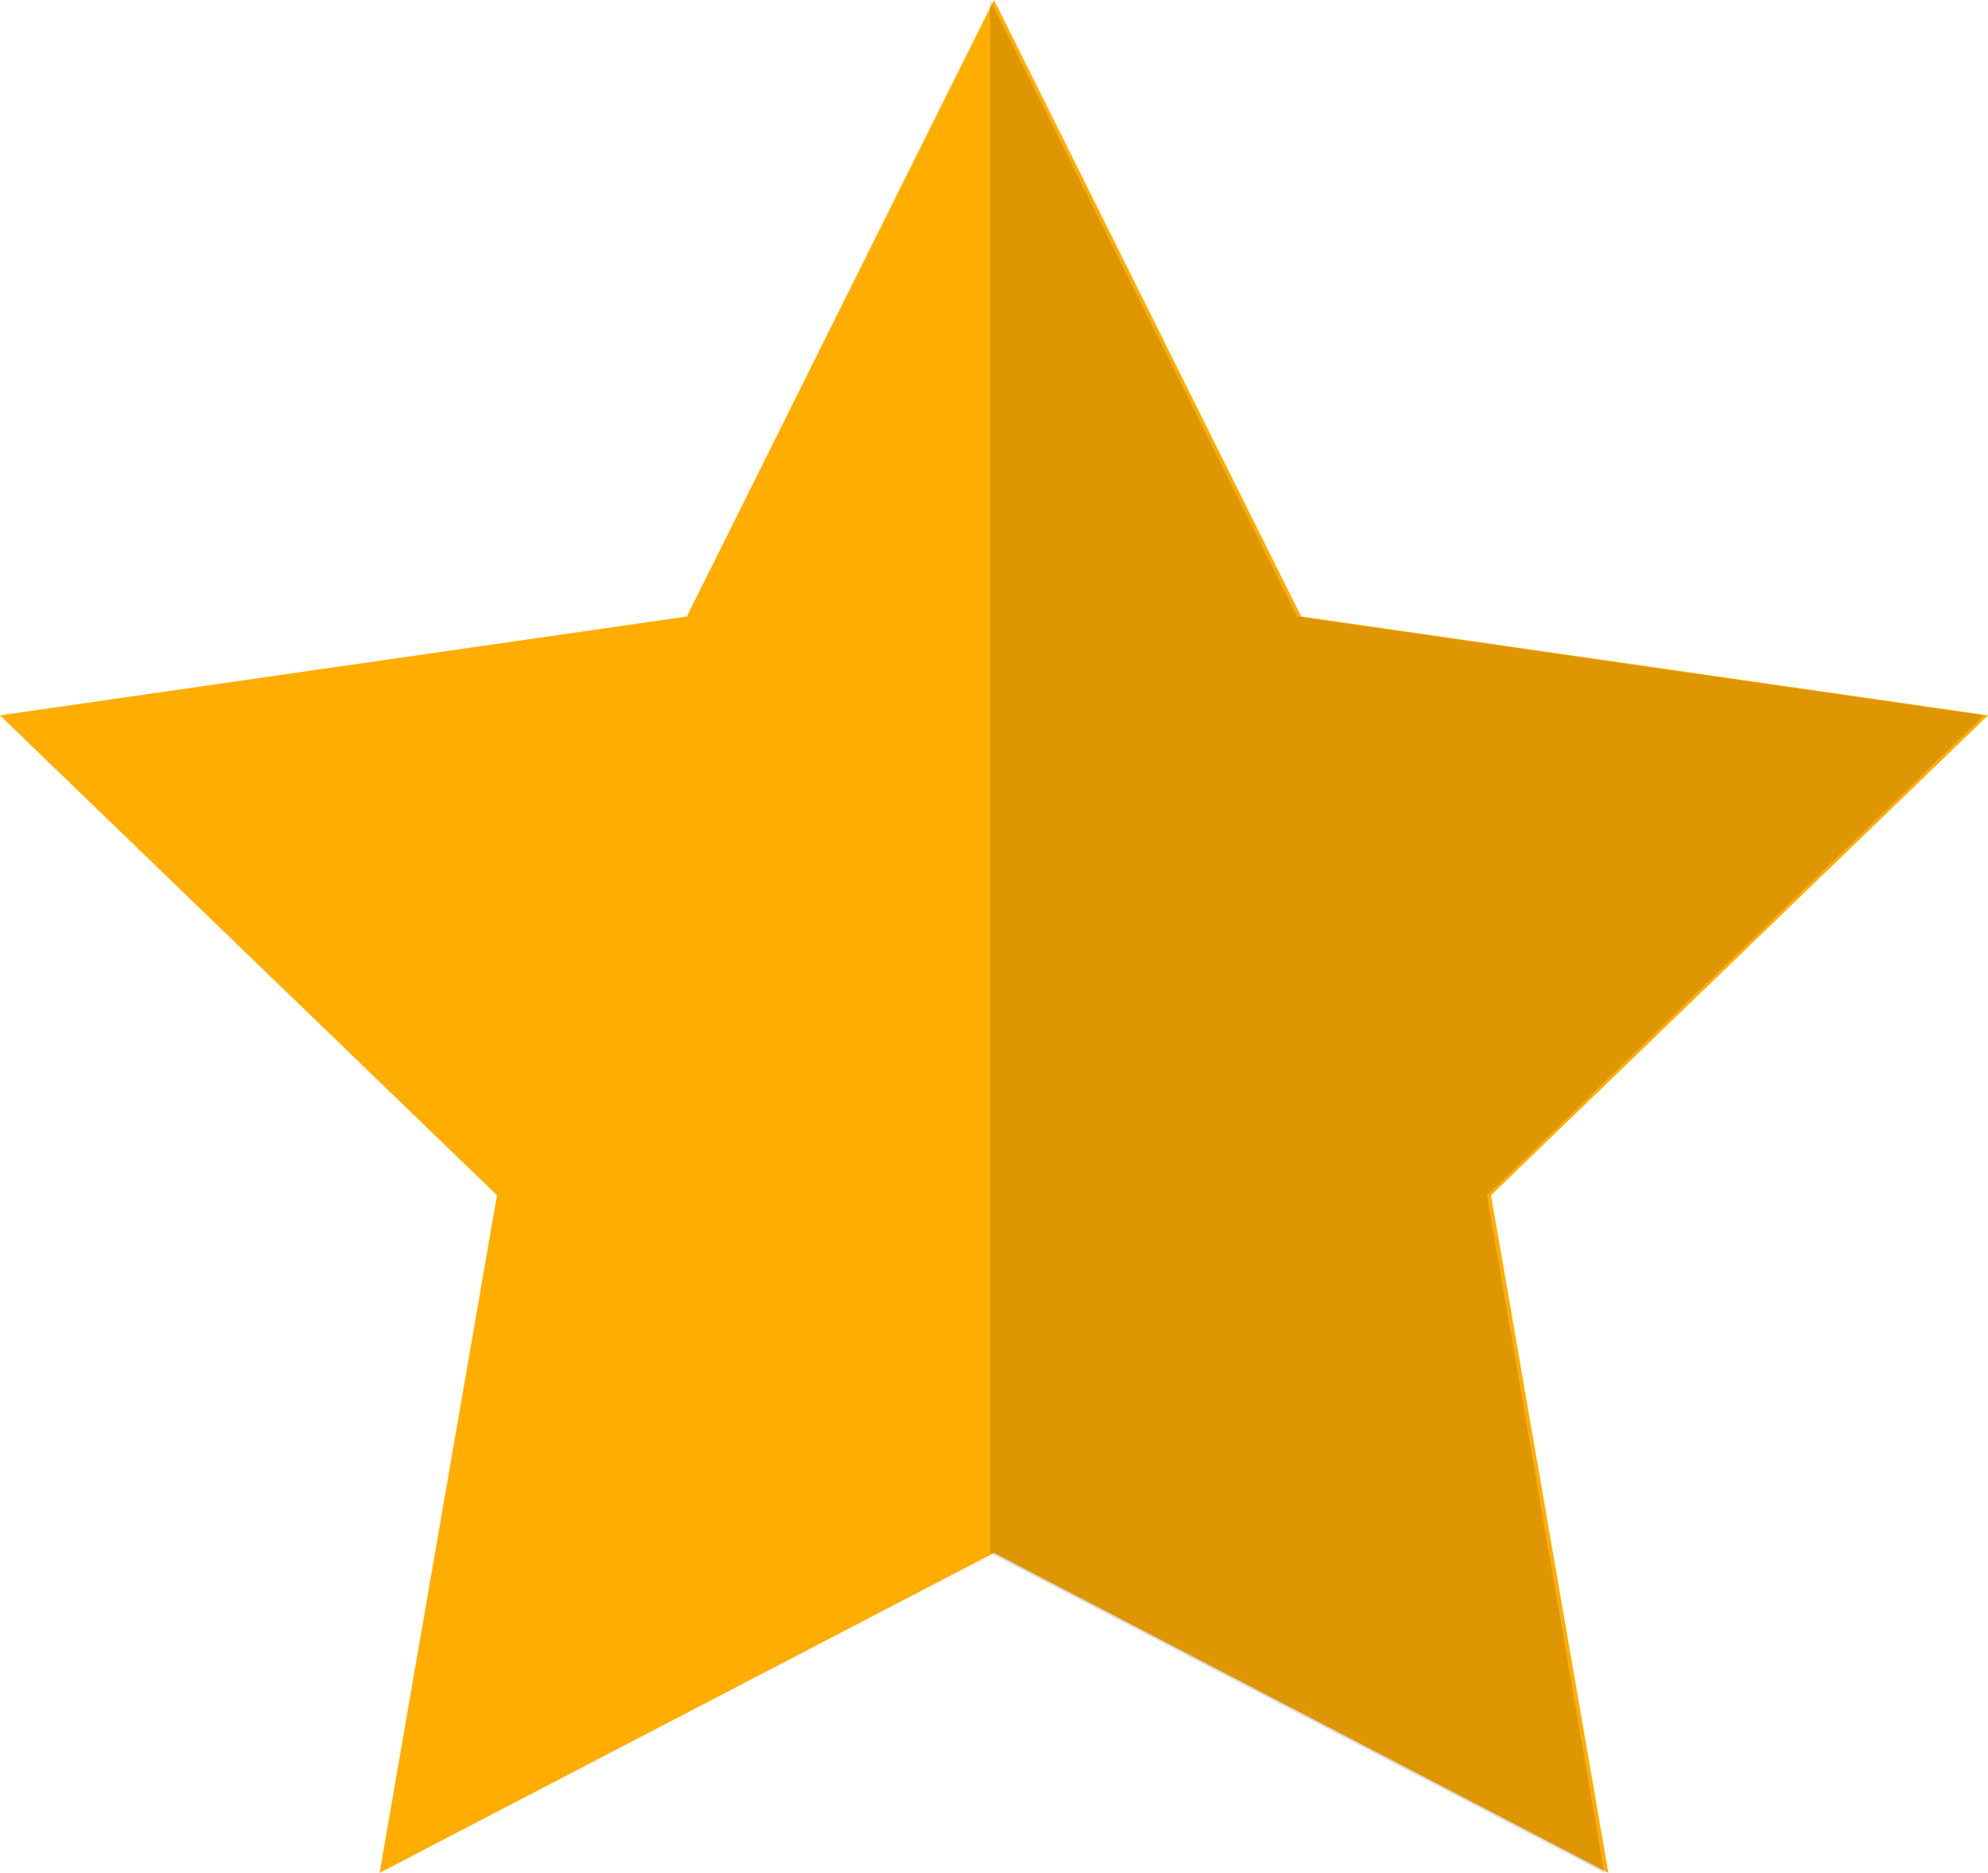 <svg xmlns="http://www.w3.org/2000/svg" width="31" height="29.211" viewBox="0 0 31 29.211"><g transform="translate(-709.563 -3905.763)"><path d="M725.063,3905.763l4.79,9.616,10.71,1.542-7.75,7.485,1.83,10.569-9.58-4.99-9.58,4.99,1.83-10.569-7.75-7.485,10.71-1.542Z" fill="#ffad00"/><path d="M725,3905.763l4.79,9.616,10.71,1.542-7.75,7.485,1.83,10.569-9.58-4.99Z" fill="#231815" opacity="0.15"/></g></svg>